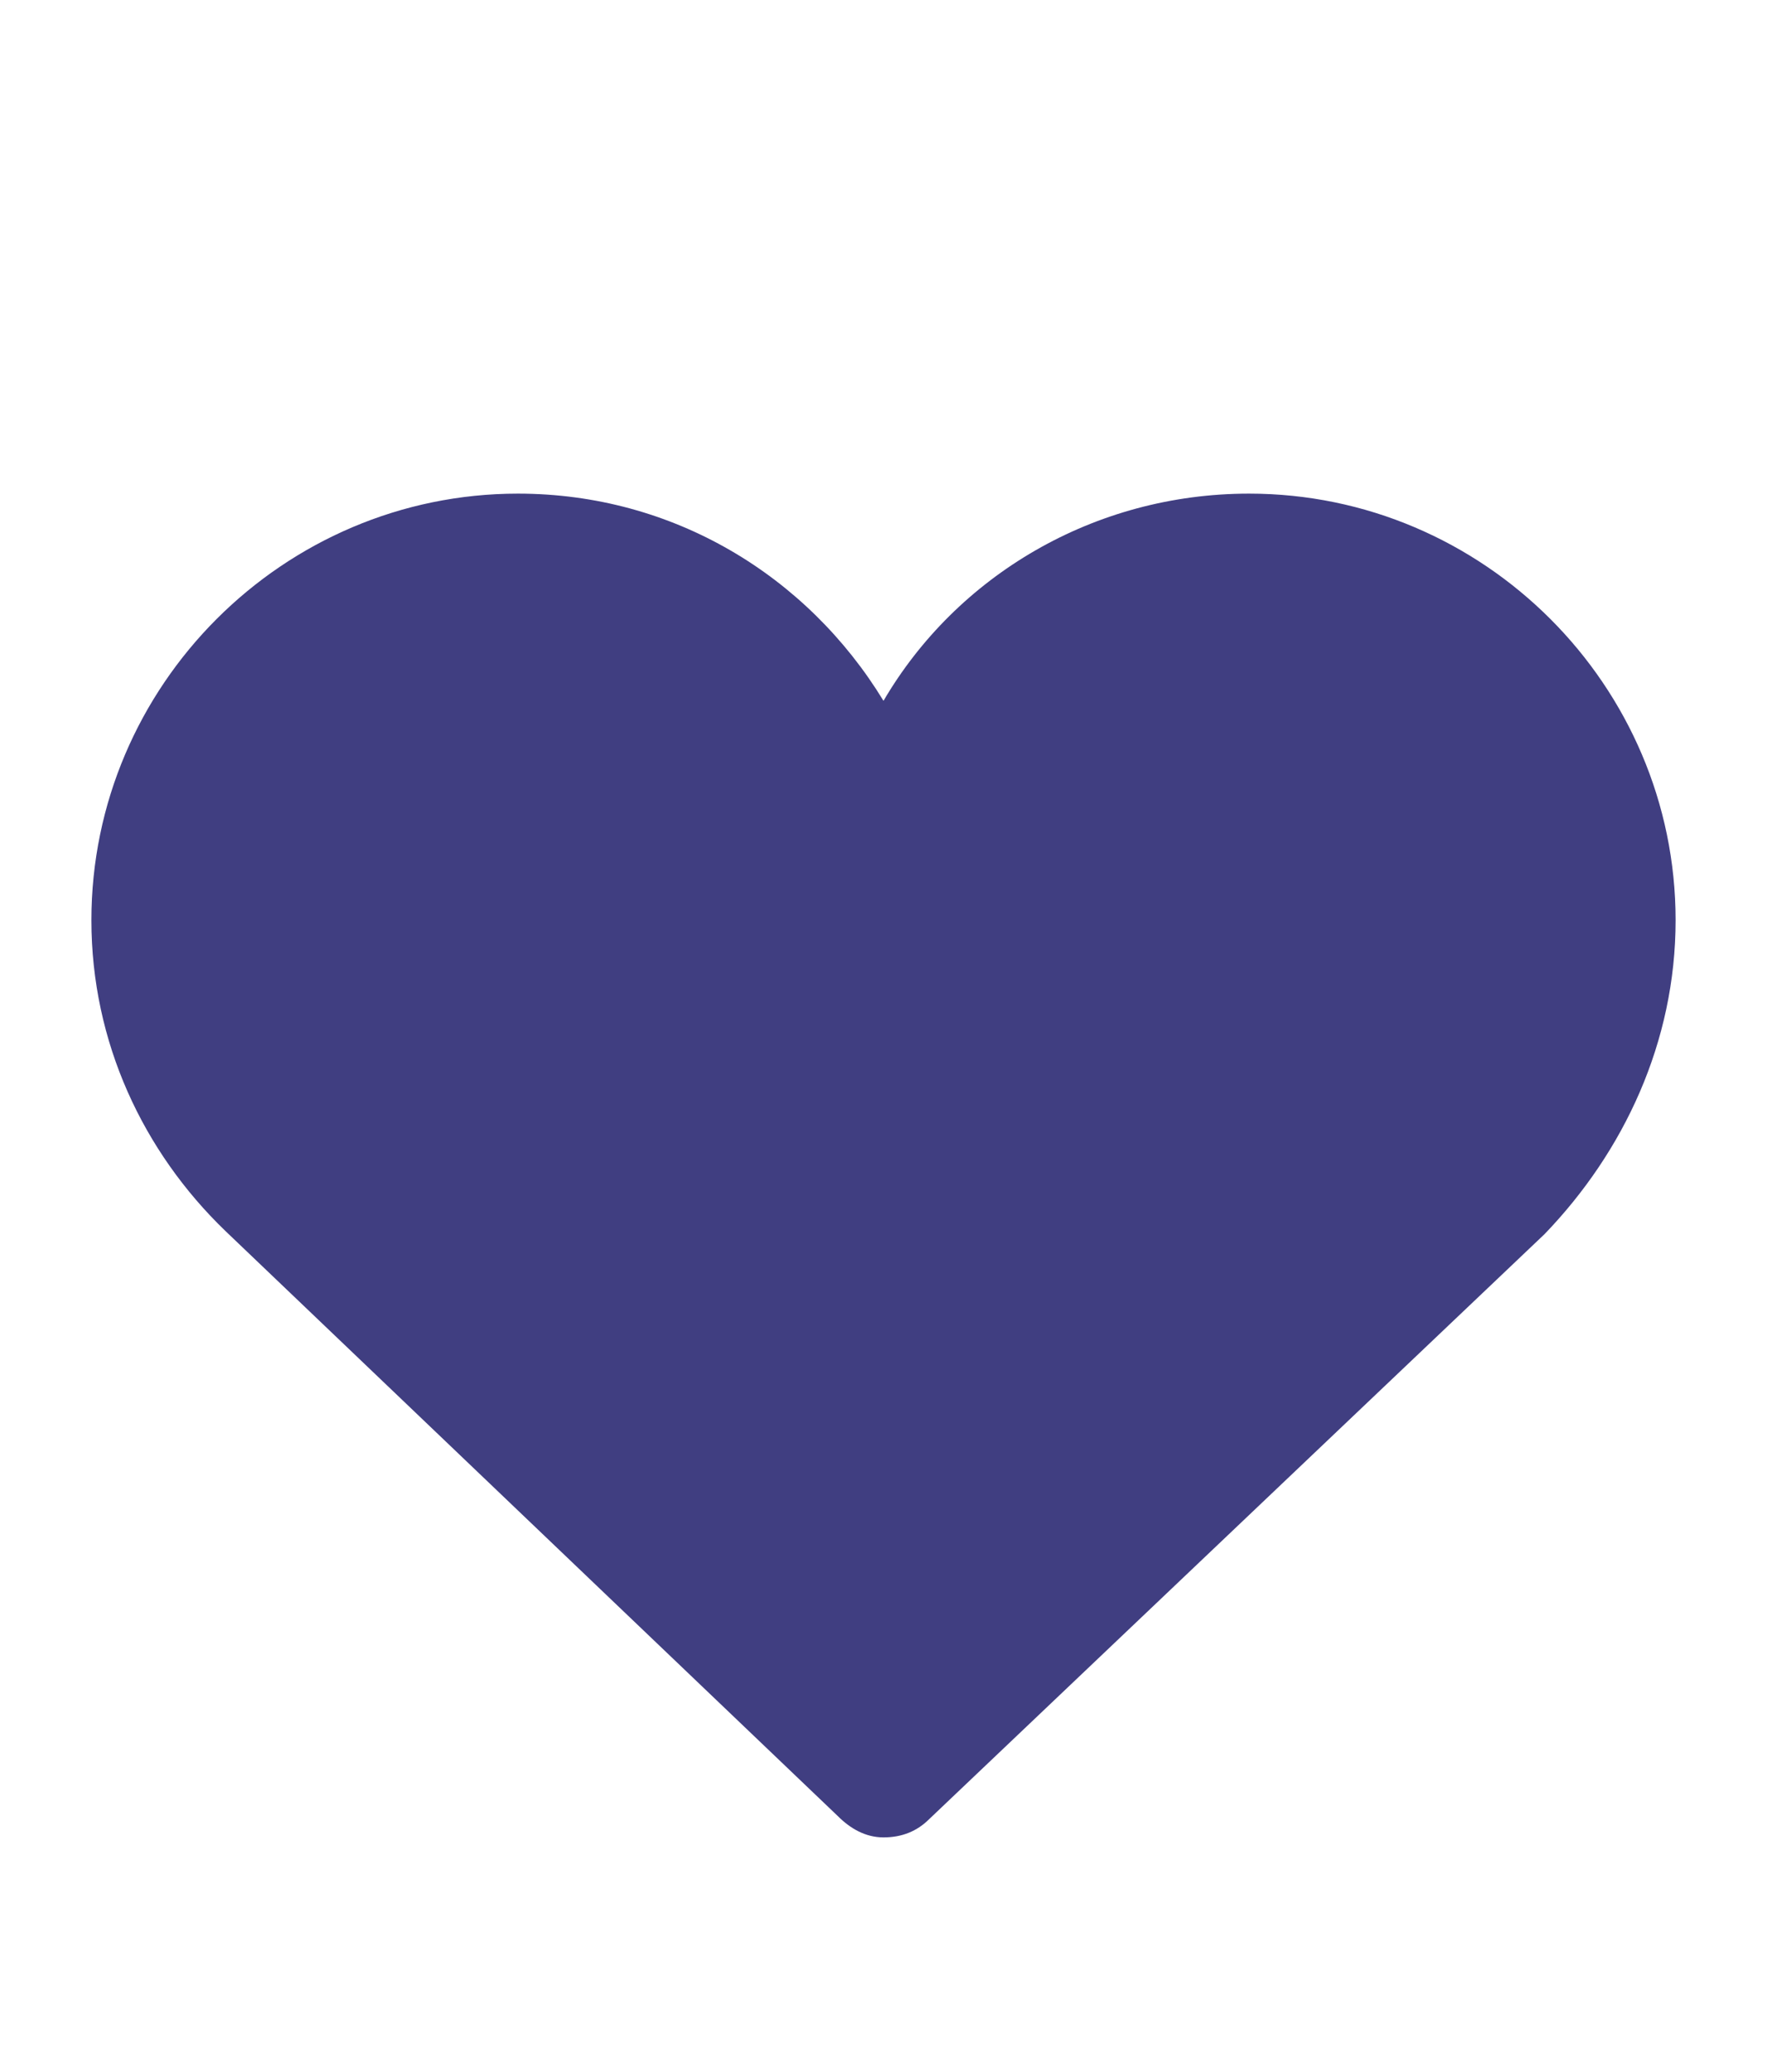 <?xml version="1.0" encoding="utf-8"?>
<!-- Generator: Adobe Illustrator 27.0.0, SVG Export Plug-In . SVG Version: 6.00 Build 0)  -->
<svg version="1.1" id="_レイヤー_2" xmlns="http://www.w3.org/2000/svg" xmlns:xlink="http://www.w3.org/1999/xlink" x="0px"
	 y="0px" width="58px" height="68px" viewBox="0 0 58 68" style="enable-background:new 0 0 58 68;" xml:space="preserve">
<style type="text/css">
	.st0{fill:#403E81;}
	.st1{fill:none;}
</style>
<g id="words">
	<g id="Livello_82">
		<path class="st0" d="M55,30.2c0-7.7-6.3-14-14-14c-5.1,0-9.6,2.7-12,6.8c-2.5-4.1-6.9-6.8-12-6.8c-7.7,0-14,6.3-14,14
			c0,4,1.7,7.6,4.4,10.2h0l20.1,19.2c0.4,0.4,0.9,0.7,1.5,0.7c0.6,0,1.1-0.2,1.5-0.6l20.2-19.2h0C53.3,37.8,55,34.2,55,30.2"/>
	</g>
	<rect y="0" class="st1" width="58" height="68"/>
</g>
</svg>
